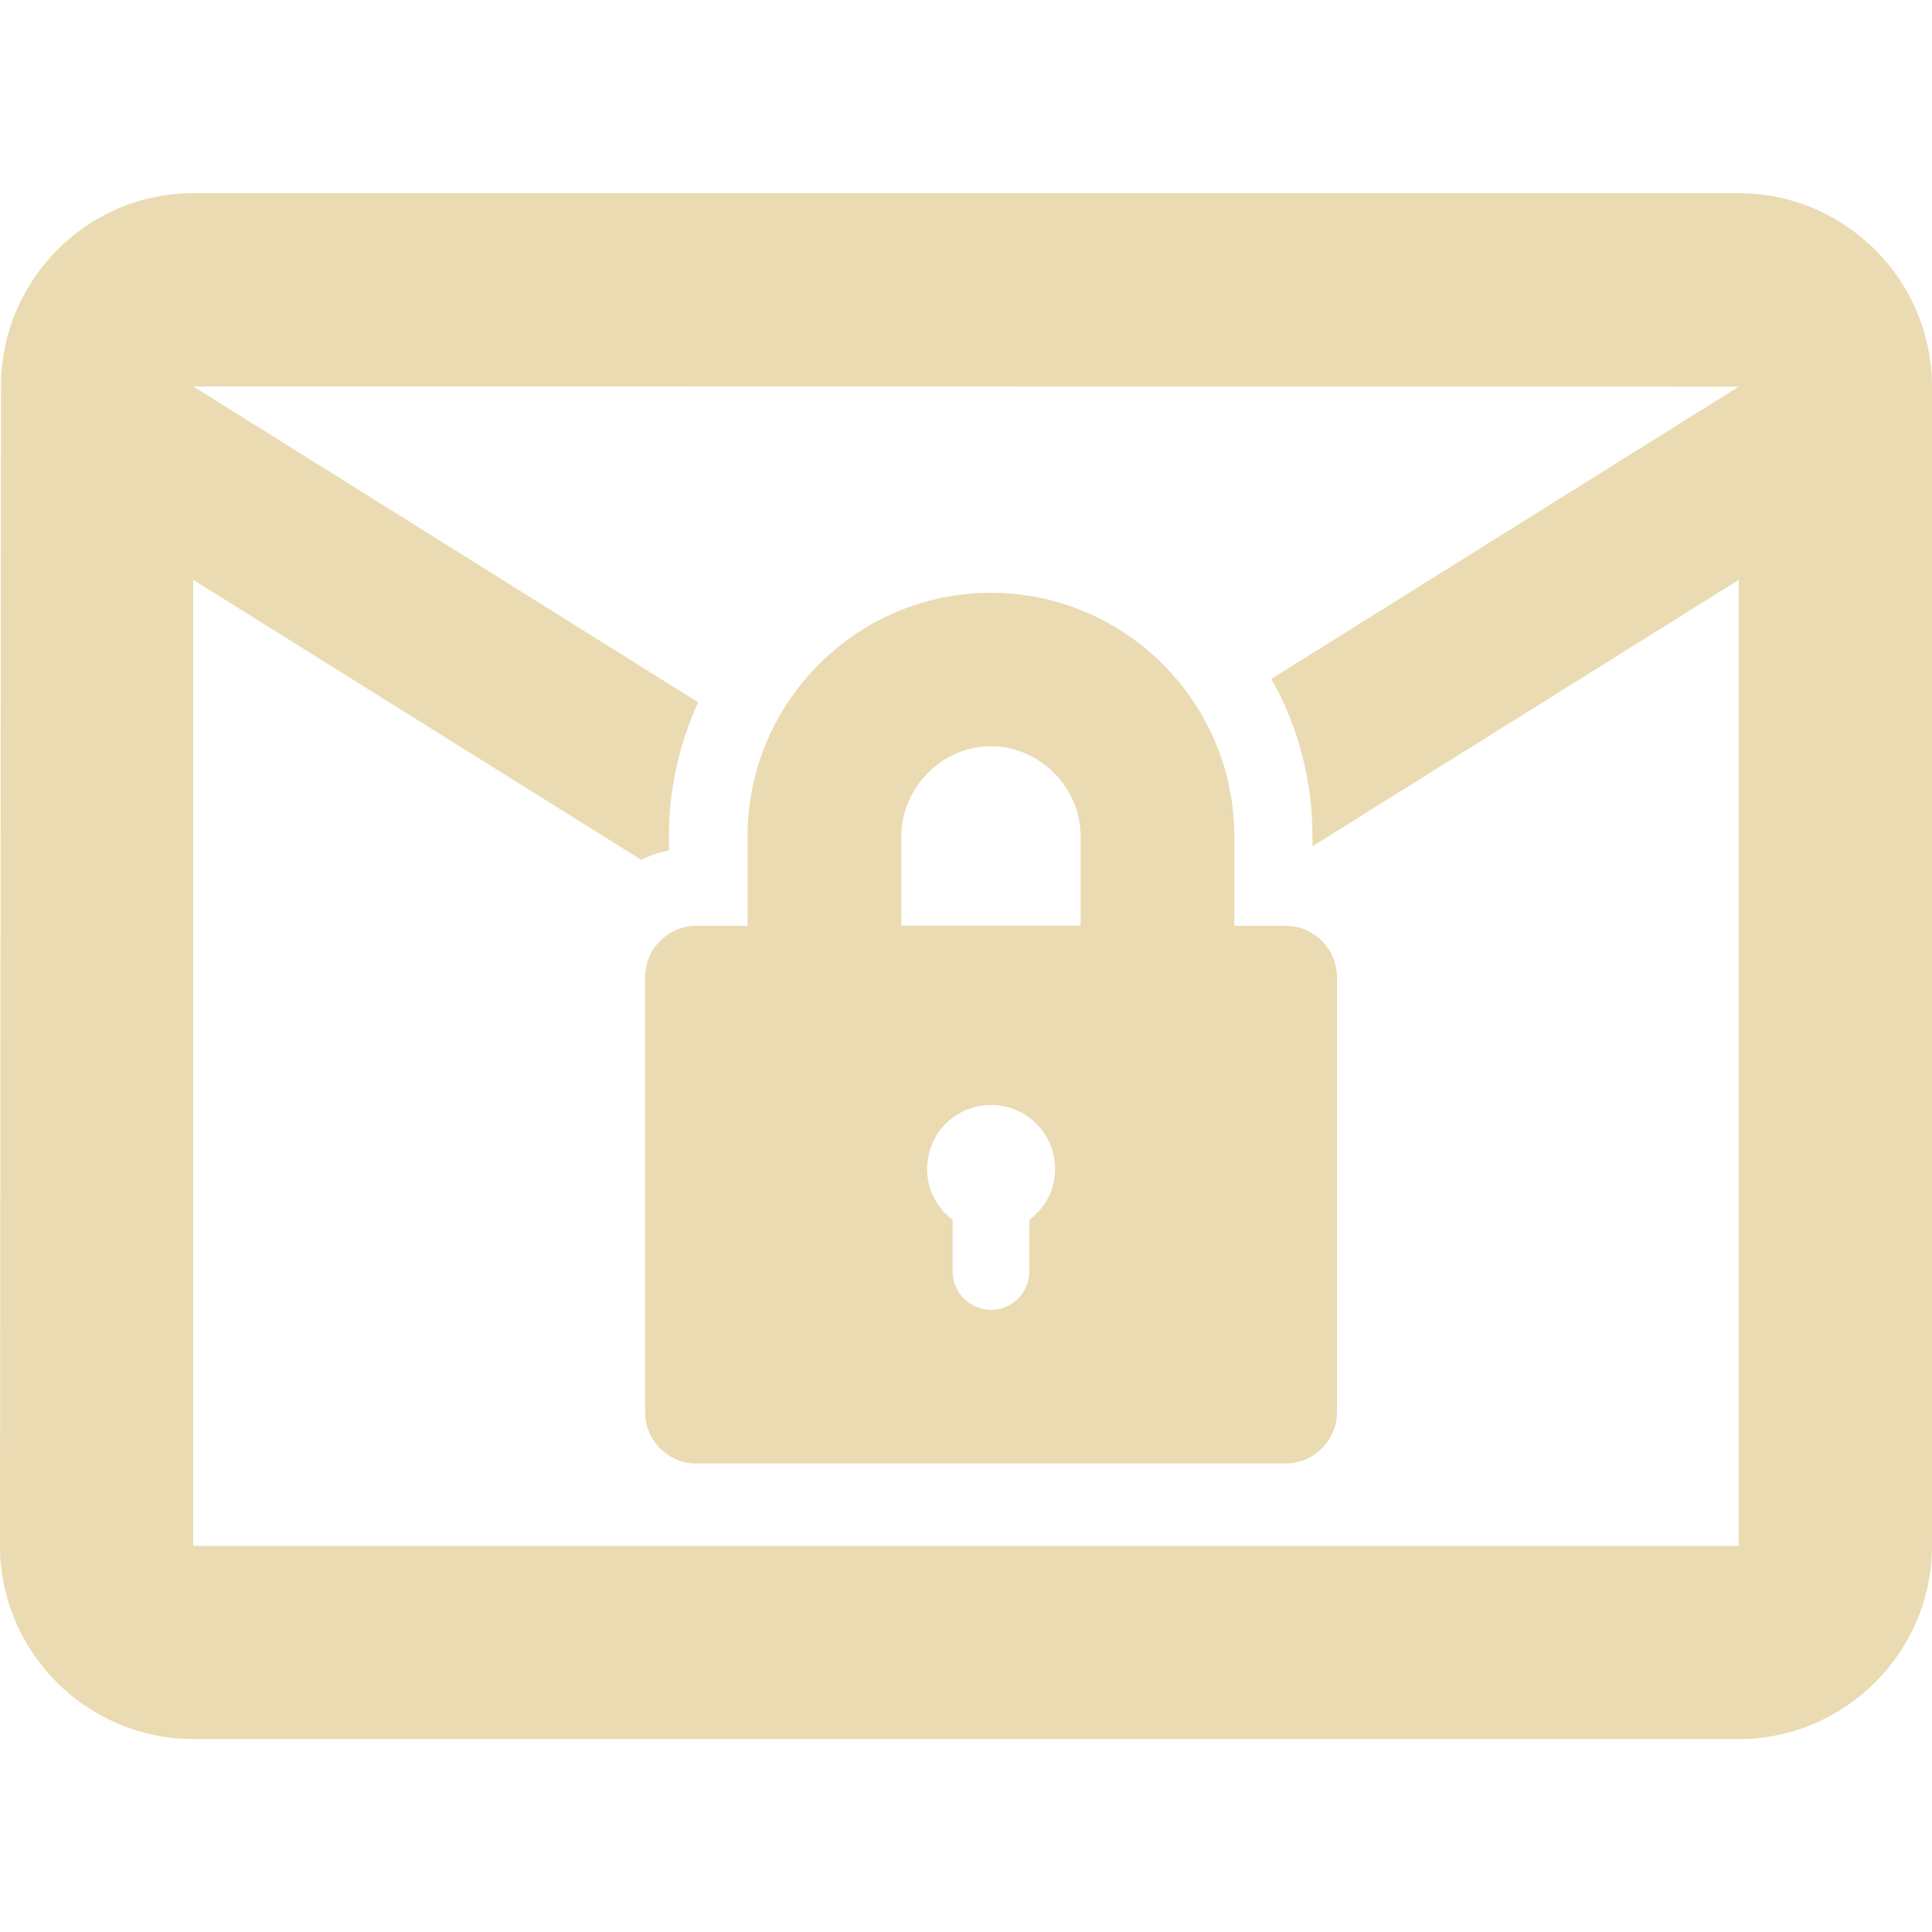 <svg width="16" height="16" version="1.1" xmlns="http://www.w3.org/2000/svg">
  <defs>
    <style type="text/css" id="current-color-scheme">.ColorScheme-Text { color:#ebdbb2; } .ColorScheme-Highlight { color:#458588; }</style>
  </defs>
  <path class="ColorScheme-Text" fill="currentColor" d="m1.6 1.6c-0.88 0-1.592 0.72-1.592 1.6l-0.008 9.602c0 0.88 0.72 1.6 1.6 1.6h12.8c0.88 0 1.6-0.72 1.6-1.6v-9.602c0-0.88-0.72-1.6-1.6-1.6zm0 1.6 12.8 0.002-3.871 2.42c0.221 0.393 0.34 0.838 0.34 1.301v0.086l3.531-2.207v8h-12.8v-8l3.709 2.318c0.073-0.034 0.149-0.061 0.231-0.078v-0.119c0-0.388 0.085-0.764 0.242-1.107zm6.607 1.709c-1.11 0-2.016 0.906-2.016 2.016v0.742h-0.424c-0.234 0-0.424 0.191-0.424 0.424v3.605c0 0.234 0.19 0.424 0.424 0.424h4.879c0.234 0 0.426-0.19 0.426-0.424v-3.605c0-0.233-0.192-0.424-0.426-0.424h-0.424v-0.742c0-1.11-0.907-2.016-2.016-2.016zm0 1.271c0.402 0 0.742 0.341 0.742 0.744v0.742h-1.484v-0.742c-1e-7 -0.403 0.339-0.744 0.742-0.744zm0 2.971c0.293 0 0.531 0.237 0.531 0.531 1e-7 0.173-0.085 0.323-0.213 0.42v0.426c0 0.175-0.143 0.32-0.318 0.32-0.175 0-0.318-0.145-0.318-0.32v-0.426c-0.133-0.099-0.21-0.254-0.211-0.42 0-0.294 0.235-0.531 0.529-0.531z"/>
</svg>
